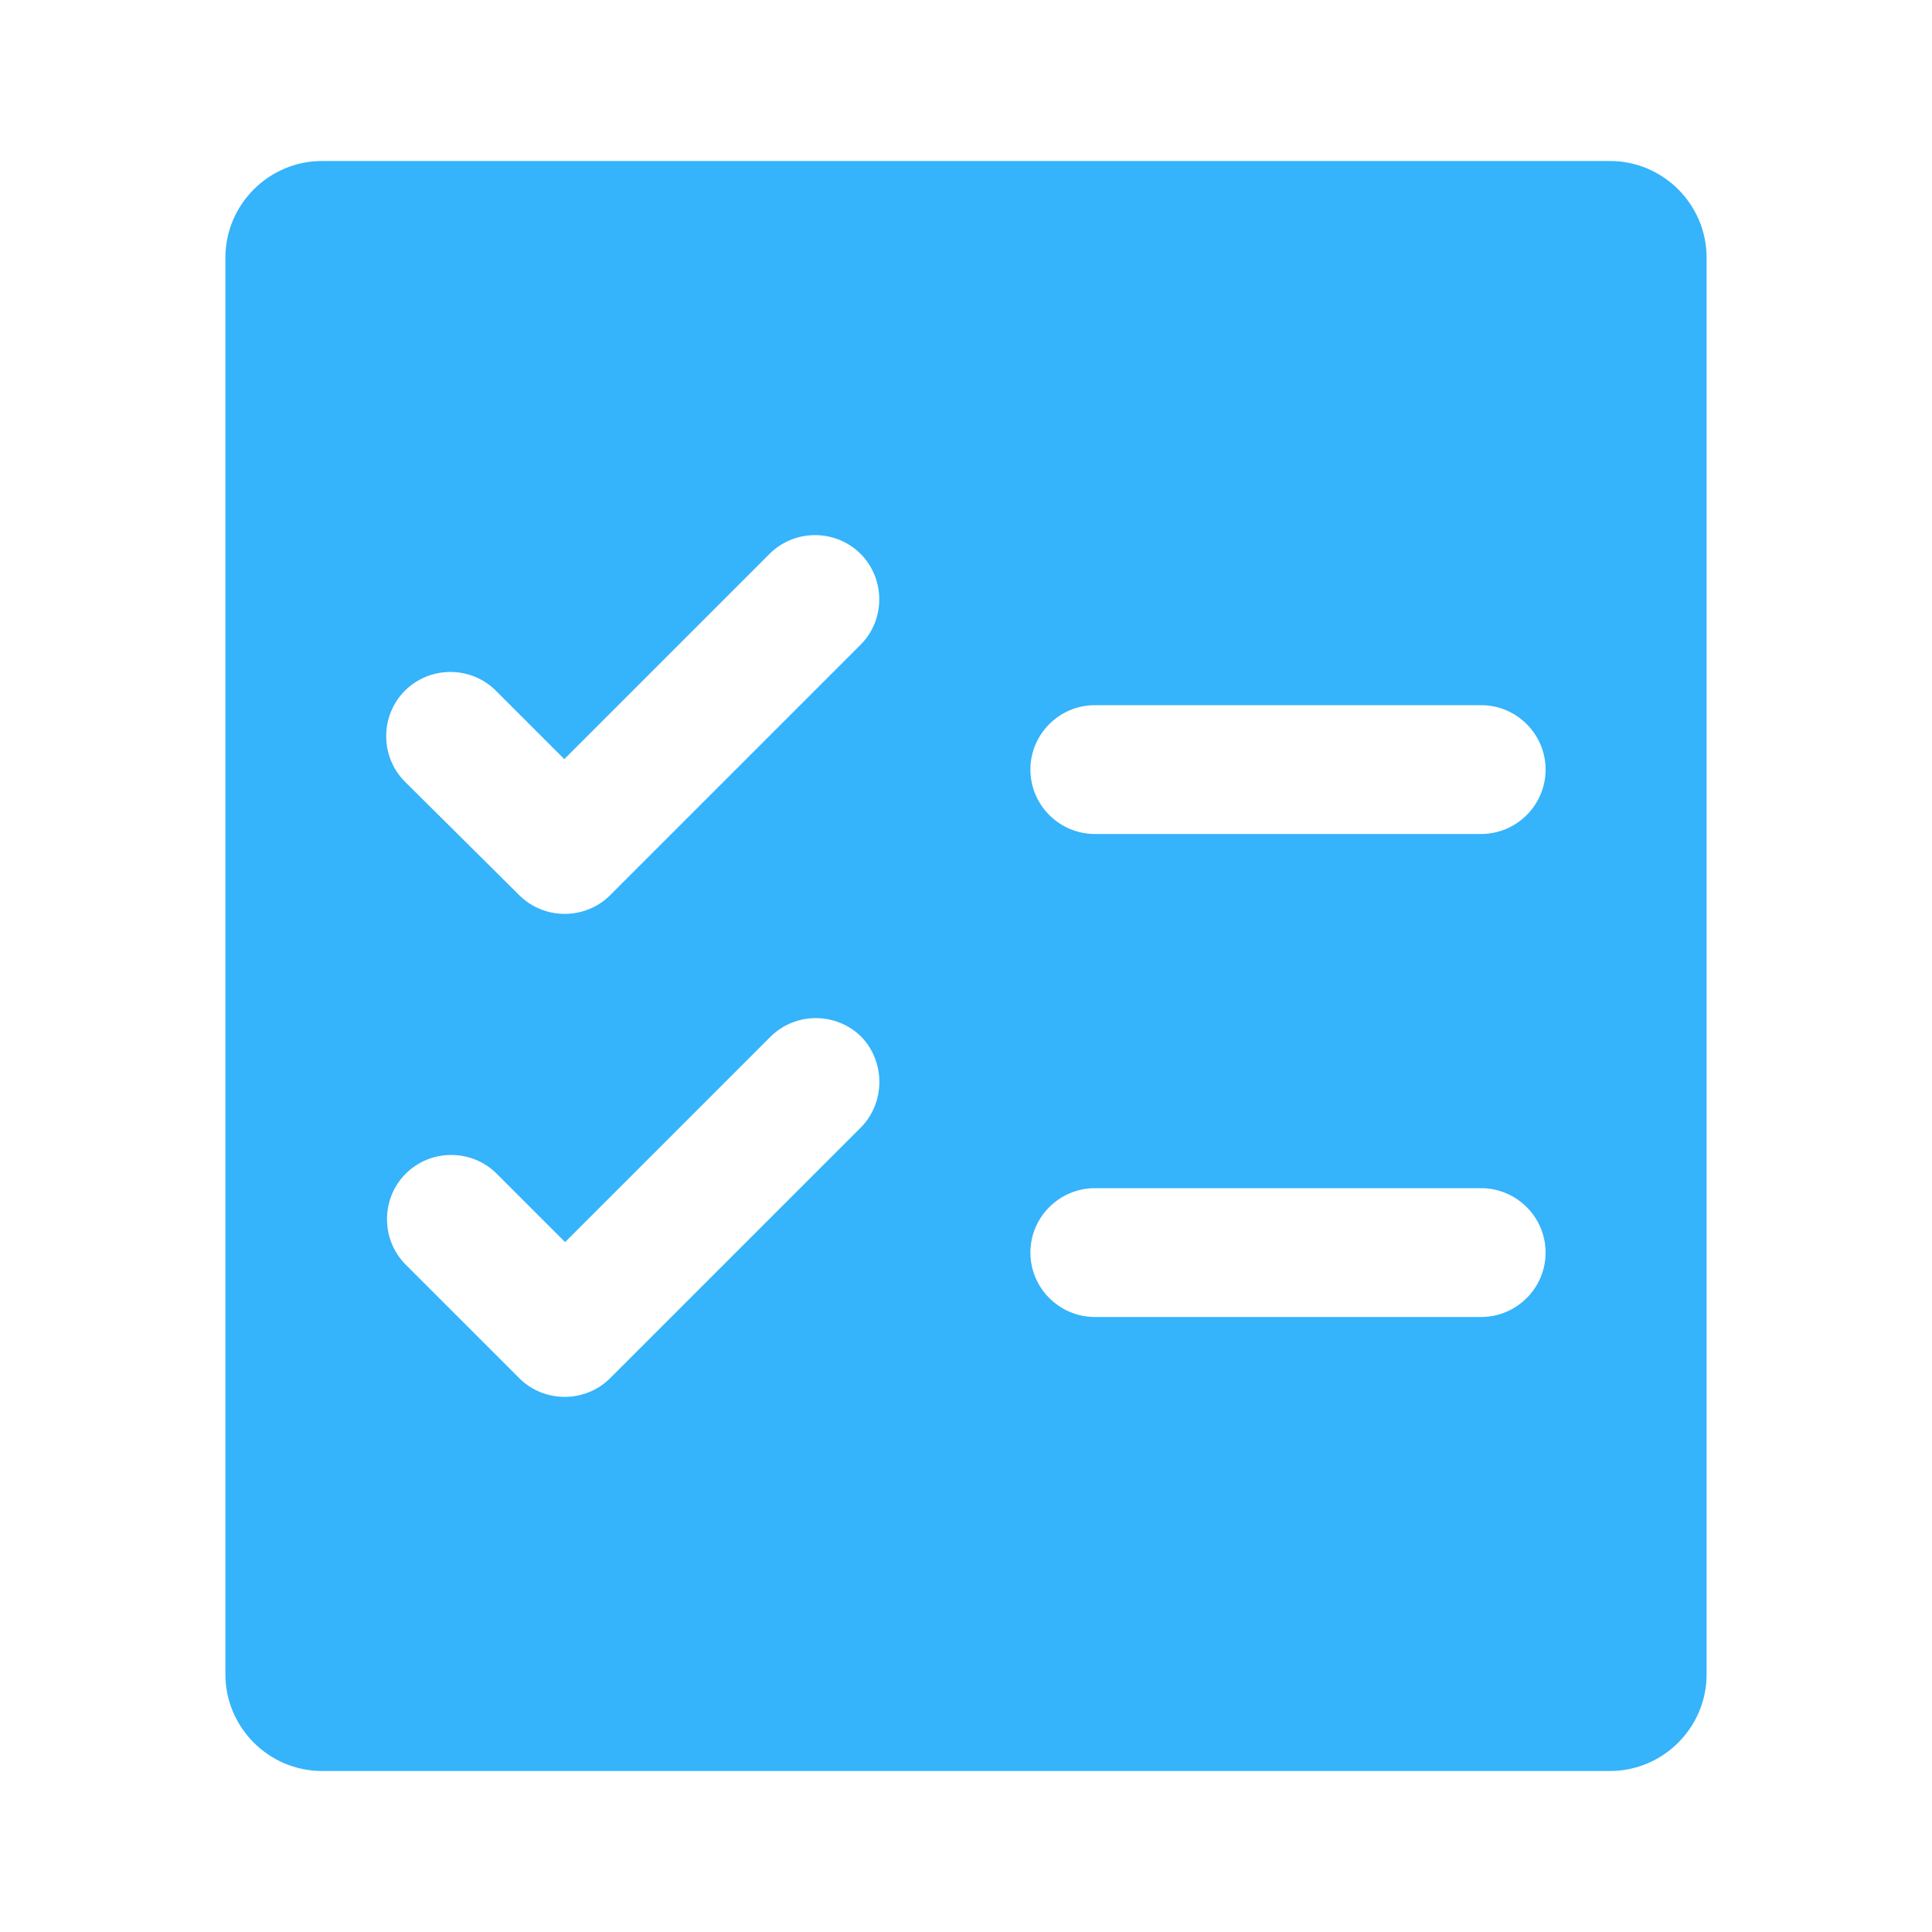 <?xml version="1.0" standalone="no"?><!DOCTYPE svg PUBLIC "-//W3C//DTD SVG 1.1//EN" "http://www.w3.org/Graphics/SVG/1.1/DTD/svg11.dtd"><svg t="1573092332473" class="icon" viewBox="0 0 1024 1024" version="1.1" xmlns="http://www.w3.org/2000/svg" p-id="7878" xmlns:xlink="http://www.w3.org/1999/xlink" width="200" height="200"><defs><style type="text/css"></style></defs><path d="M853.333 85.333H170.667c-28.16 0-51.2 23.04-51.2 51.2v750.933c0 28.16 23.04 51.2 51.2 51.2h682.667c28.16 0 51.2-23.04 51.2-51.2V136.533c0-28.16-23.04-51.2-51.2-51.2z m-397.227 512.427l-132.693 132.693c-13.227 13.227-34.987 13.227-48.213 0l-60.16-60.16c-13.227-13.227-13.227-34.987 0-48.213 13.227-13.227 34.987-13.227 48.213 0l36.267 36.267 108.8-108.8c13.227-13.227 34.987-13.227 48.213 0 12.8 13.227 12.8 34.987-0.427 48.213z m0-256l-132.693 132.693c-13.227 13.227-34.987 13.227-48.213 0L214.613 414.293c-13.227-13.227-13.227-34.987 0-48.213 13.227-13.227 34.987-13.227 48.213 0l36.267 36.267 108.8-108.8c13.227-13.227 34.987-13.227 48.213 0 13.227 13.227 13.227 34.987 0 48.213z m328.96 356.267h-204.8c-18.773 0-34.133-15.36-34.133-34.133s15.36-34.133 34.133-34.133h204.8c18.773 0 34.133 15.36 34.133 34.133s-15.36 34.133-34.133 34.133z m0-256h-204.8c-18.773 0-34.133-15.36-34.133-34.133s15.36-34.133 34.133-34.133h204.8c18.773 0 34.133 15.36 34.133 34.133s-15.36 34.133-34.133 34.133z" fill="#35B3FB" p-id="7879"></path></svg>